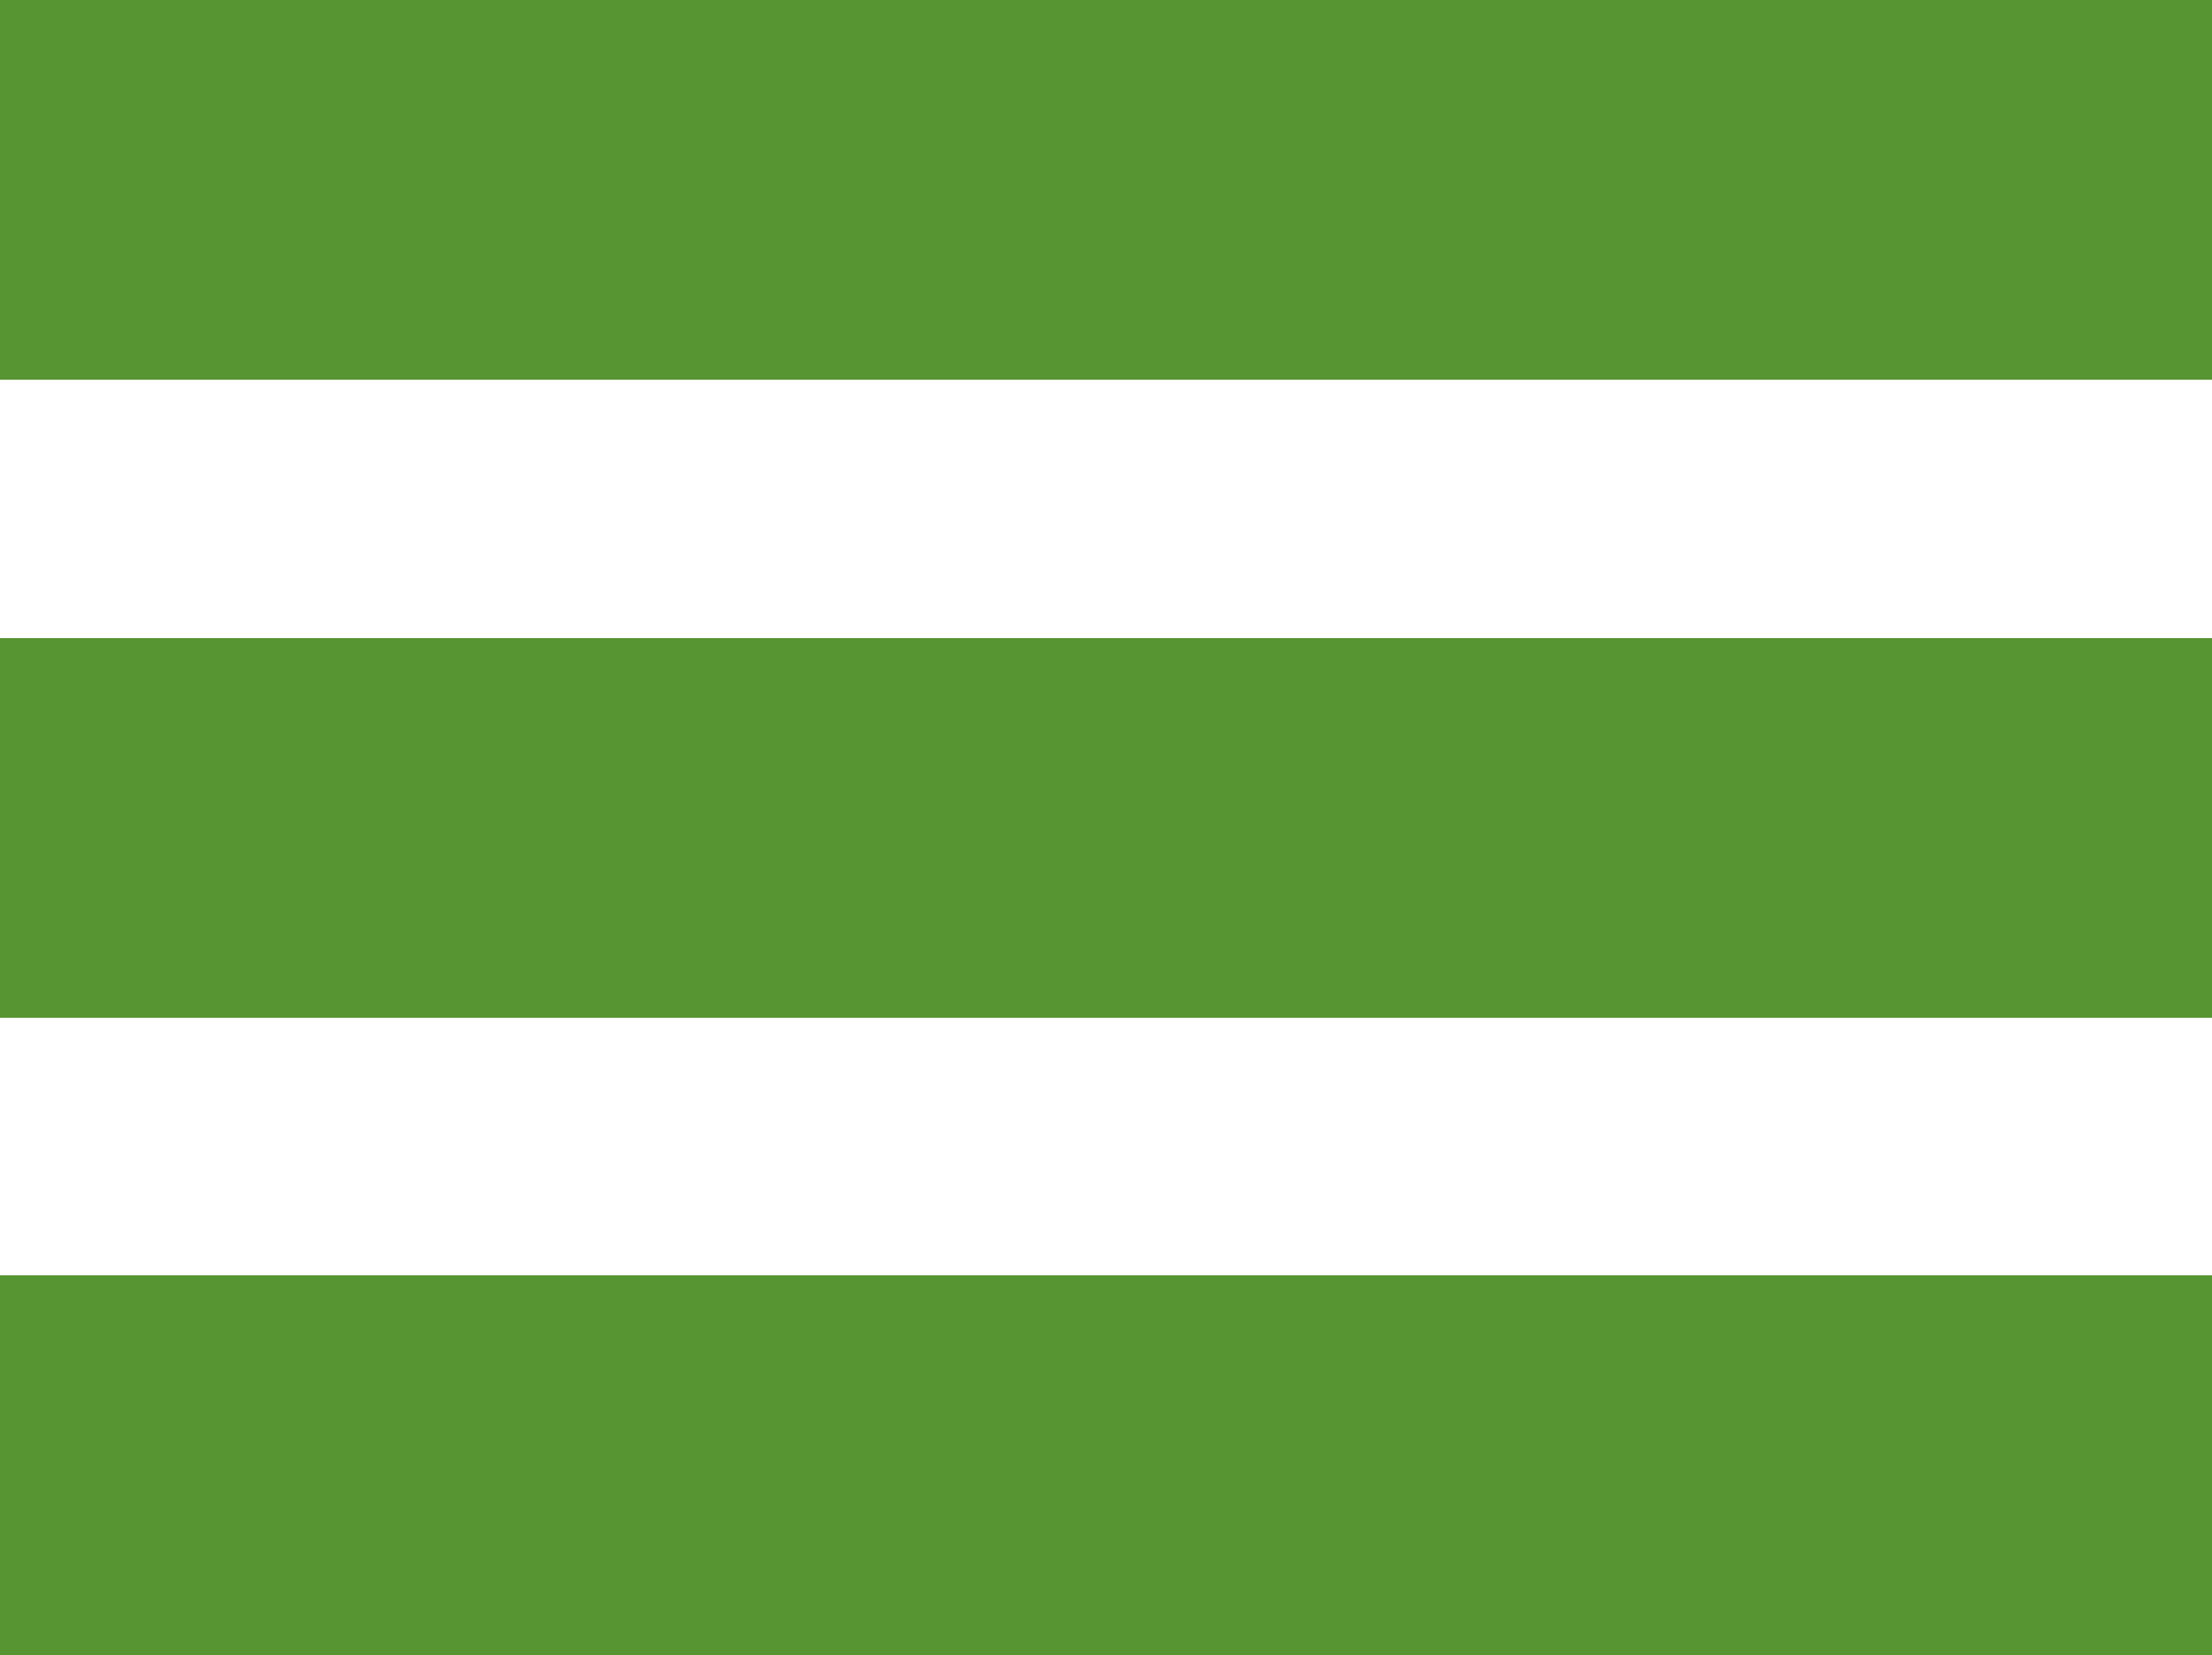 <?xml version="1.0" encoding="UTF-8"?><svg id="Laag_1" xmlns="http://www.w3.org/2000/svg" width="25" height="18.7" viewBox="0 0 25 18.7"><defs><style>.cls-1{fill:#579532;}</style></defs><rect class="cls-1" width="25" height="4.29"/><rect class="cls-1" y="7.21" width="25" height="4.29"/><rect class="cls-1" y="14.41" width="25" height="4.29"/></svg>